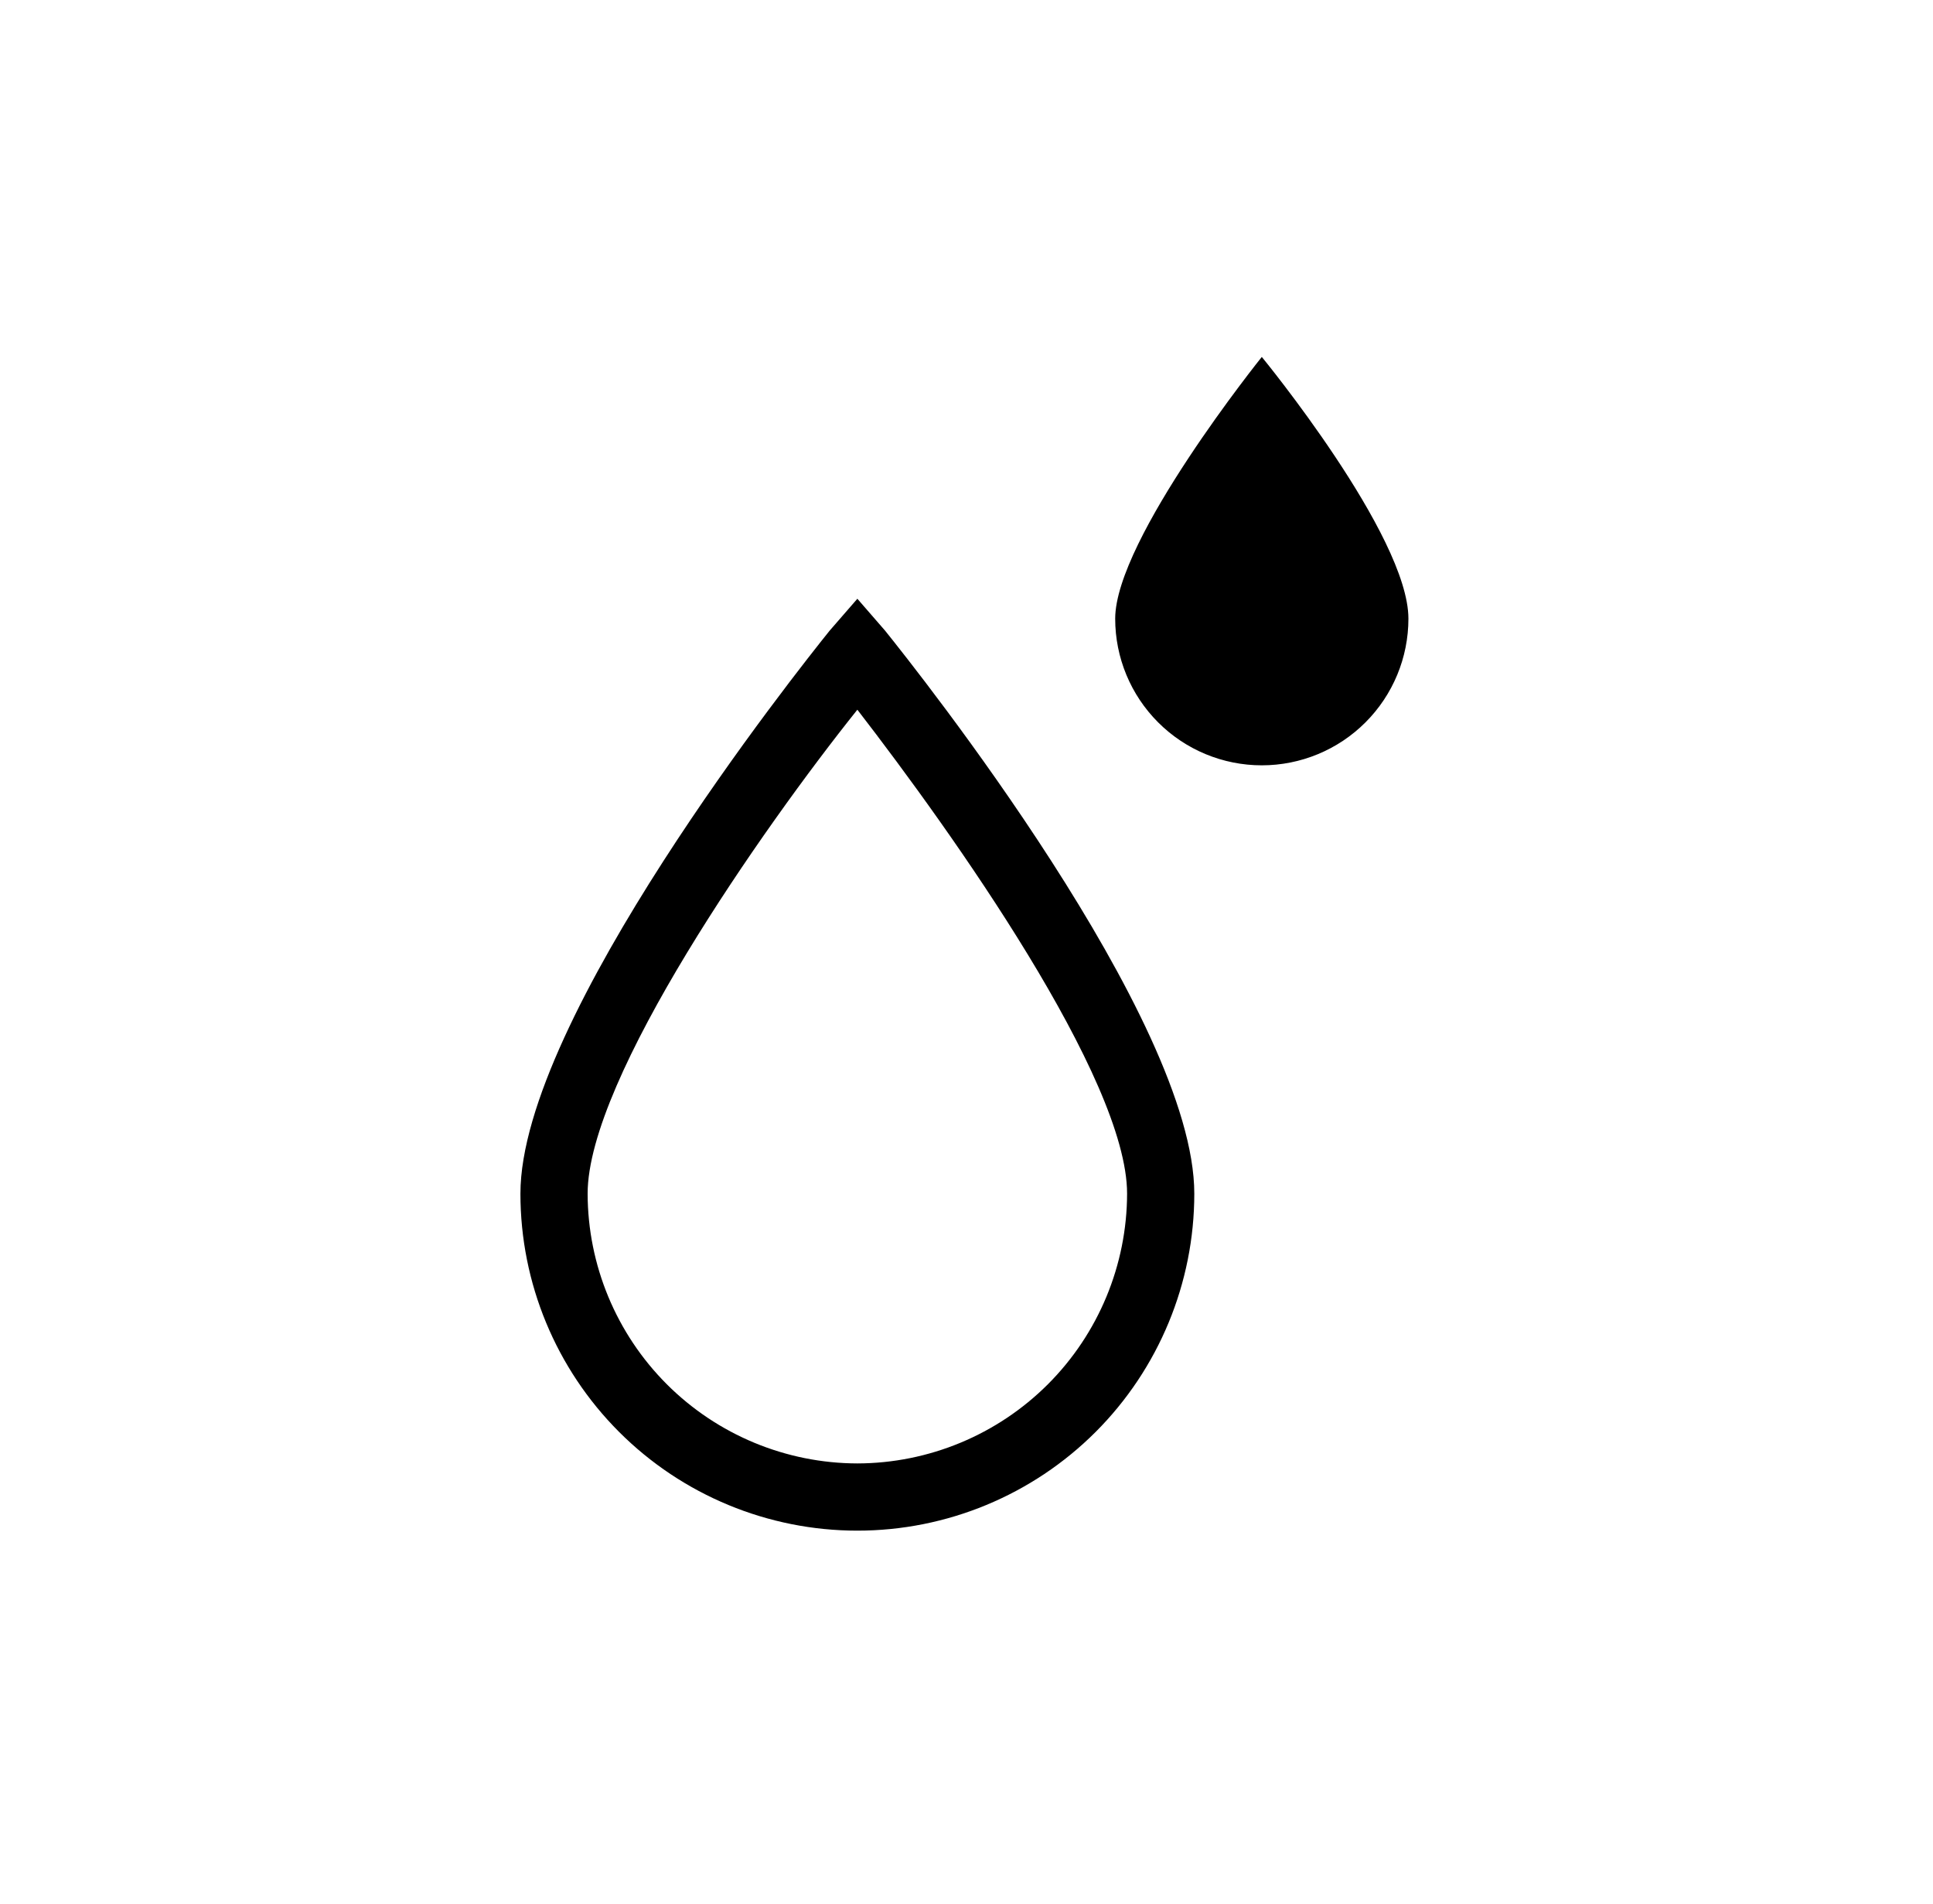 <svg width="65" height="64" viewBox="0 0 65 64" fill="none" xmlns="http://www.w3.org/2000/svg">
<path d="M42.43 12C42.43 12 37.5 18.13 37.5 20.8C37.5 22.108 38.019 23.361 38.944 24.286C39.868 25.211 41.123 25.73 42.43 25.73C43.737 25.73 44.992 25.211 45.916 24.286C46.841 23.361 47.36 22.108 47.36 20.8C47.36 18 42.43 12 42.43 12ZM28.83 20.13L27.9 21.2C26.83 22.53 17.5 34.26 17.5 40.13C17.5 43.135 18.694 46.017 20.819 48.142C22.943 50.266 25.825 51.46 28.83 51.46C31.835 51.46 34.717 50.266 36.842 48.142C38.966 46.017 40.16 43.135 40.16 40.13C40.16 34.26 30.83 22.53 29.76 21.2L28.83 20.13ZM28.83 49.2C26.426 49.195 24.122 48.237 22.422 46.538C20.723 44.838 19.765 42.534 19.76 40.13C19.76 36.26 25.63 27.86 28.83 23.86C32.03 28 37.9 36.26 37.9 40.13C37.895 42.534 36.937 44.838 35.238 46.538C33.538 48.237 31.234 49.195 28.83 49.2Z" fill="black"/>
</svg>
